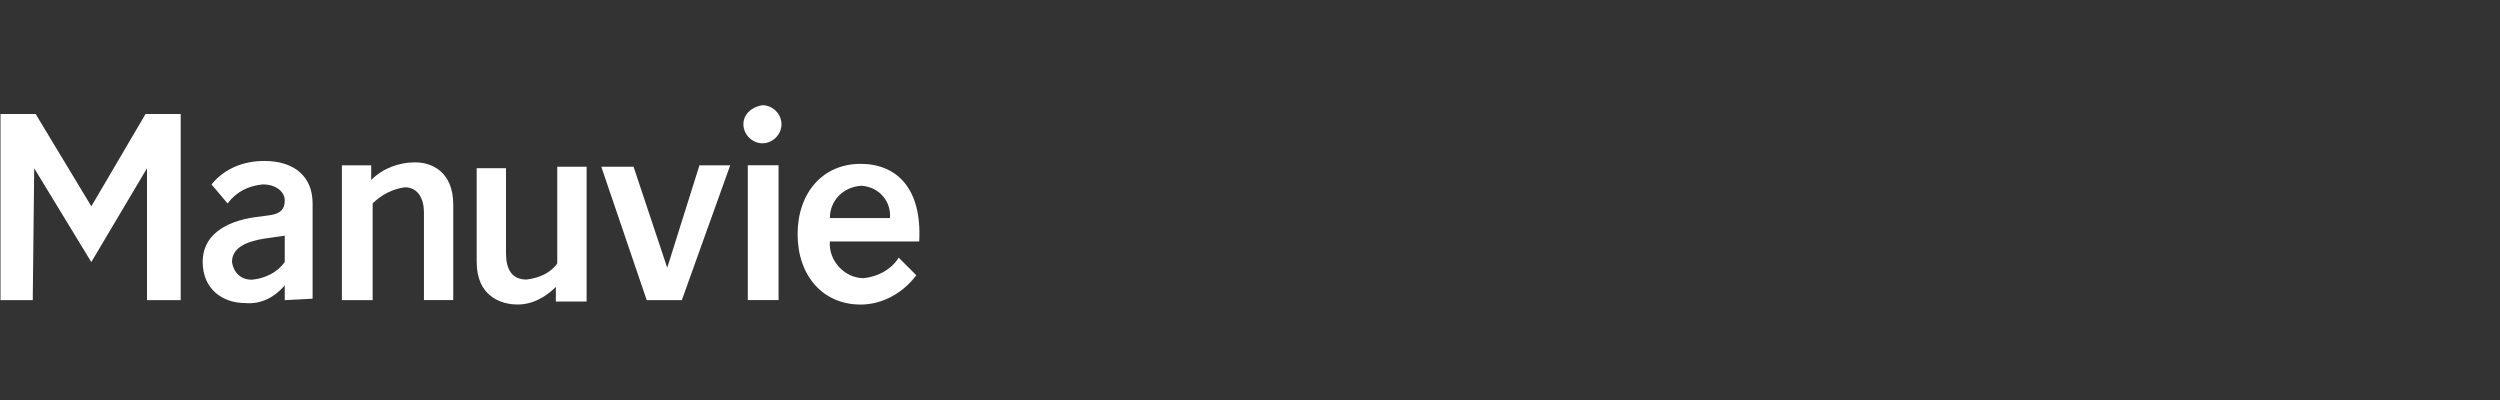 <?xml version="1.0" encoding="UTF-8"?><svg id="Layer_1" xmlns="http://www.w3.org/2000/svg" viewBox="0 0 500 80"><rect x="0" y="0" width="500" height="80" fill="#333333" stroke="none"/><defs><style>.cls-1{fill:#fff;}</style></defs><g id="manuvie_white"><path class="cls-1" d="M56.95,60.02v-2.93c-2.05,2.34-4.69,3.81-7.91,3.52-4.69,0-8.5-2.93-8.5-8.21,0-6.15,5.86-8.5,11.43-9.08l2.05-.29c2.05-.29,2.93-1.17,2.93-2.93s-1.76-3.22-4.4-3.22c-2.93,.29-5.27,1.47-7.03,3.81l-3.22-3.81c2.64-3.22,6.45-4.69,10.55-4.69,6.15,0,9.67,3.22,9.67,8.5v19.05l-5.57,.29h0Zm0-12.89l-4.1,.59c-3.52,.59-6.45,1.76-6.45,4.69,.29,2.05,1.76,3.52,3.81,3.52h.29c2.64-.29,4.98-1.47,6.45-3.52v-5.27h0Z"/><path class="cls-1" d="M74.24,60.02h-5.86v-26.96h5.86v2.93c2.34-2.34,5.57-3.52,8.79-3.52s7.62,1.76,7.62,8.5v19.05h-5.86v-17.58c0-2.64-1.17-4.98-3.81-4.98-2.34,.29-4.69,1.47-6.45,3.22v19.34h-.29Z"/><path class="cls-1" d="M111.46,33.35h5.86v26.96h-6.15v-2.93c-2.05,2.05-4.69,3.52-7.62,3.52-3.52,0-8.21-1.76-8.21-8.5v-18.76h5.86v17c0,3.22,1.17,5.27,4.1,5.27,2.34-.29,4.69-1.17,6.15-3.22v-19.34Z"/><path class="cls-1" d="M152.49,21.04c2.05,0,3.81,1.76,3.81,3.81s-1.76,3.81-3.81,3.81-3.81-1.76-3.81-3.81,1.76-3.52,3.81-3.81h0Zm3.22,38.98h-6.15v-26.96h6.15v26.96Z"/><path class="cls-1" d="M165.97,48.3c-.29,3.81,2.93,7.33,6.74,7.33h0c2.93-.29,5.57-1.76,7.03-4.1l3.52,3.52c-2.64,3.52-6.74,5.86-11.14,5.86-7.62,0-12.6-5.86-12.6-14.07s4.98-14.07,12.6-14.07c7.03,0,12.31,4.69,11.72,15.53h-17.88Zm12.02-4.69c.29-3.22-2.05-6.15-5.57-6.45h-.29c-3.52,.29-6.15,2.93-6.15,6.45h12.02Z"/><path class="cls-1" d="M6.55,60.02H.1V22.8H7.13l11.14,18.46h0l10.84-18.46h7.03V60.02h-6.74v-26.37h0l-11.14,18.76L6.84,33.65h0l-.29,26.37h0Z"/><path class="cls-1" d="M133.44,53.57l6.45-20.51h6.15l-9.67,26.96h-7.03l-9.08-26.67h6.45l6.74,20.22h0Z"/></g></svg>